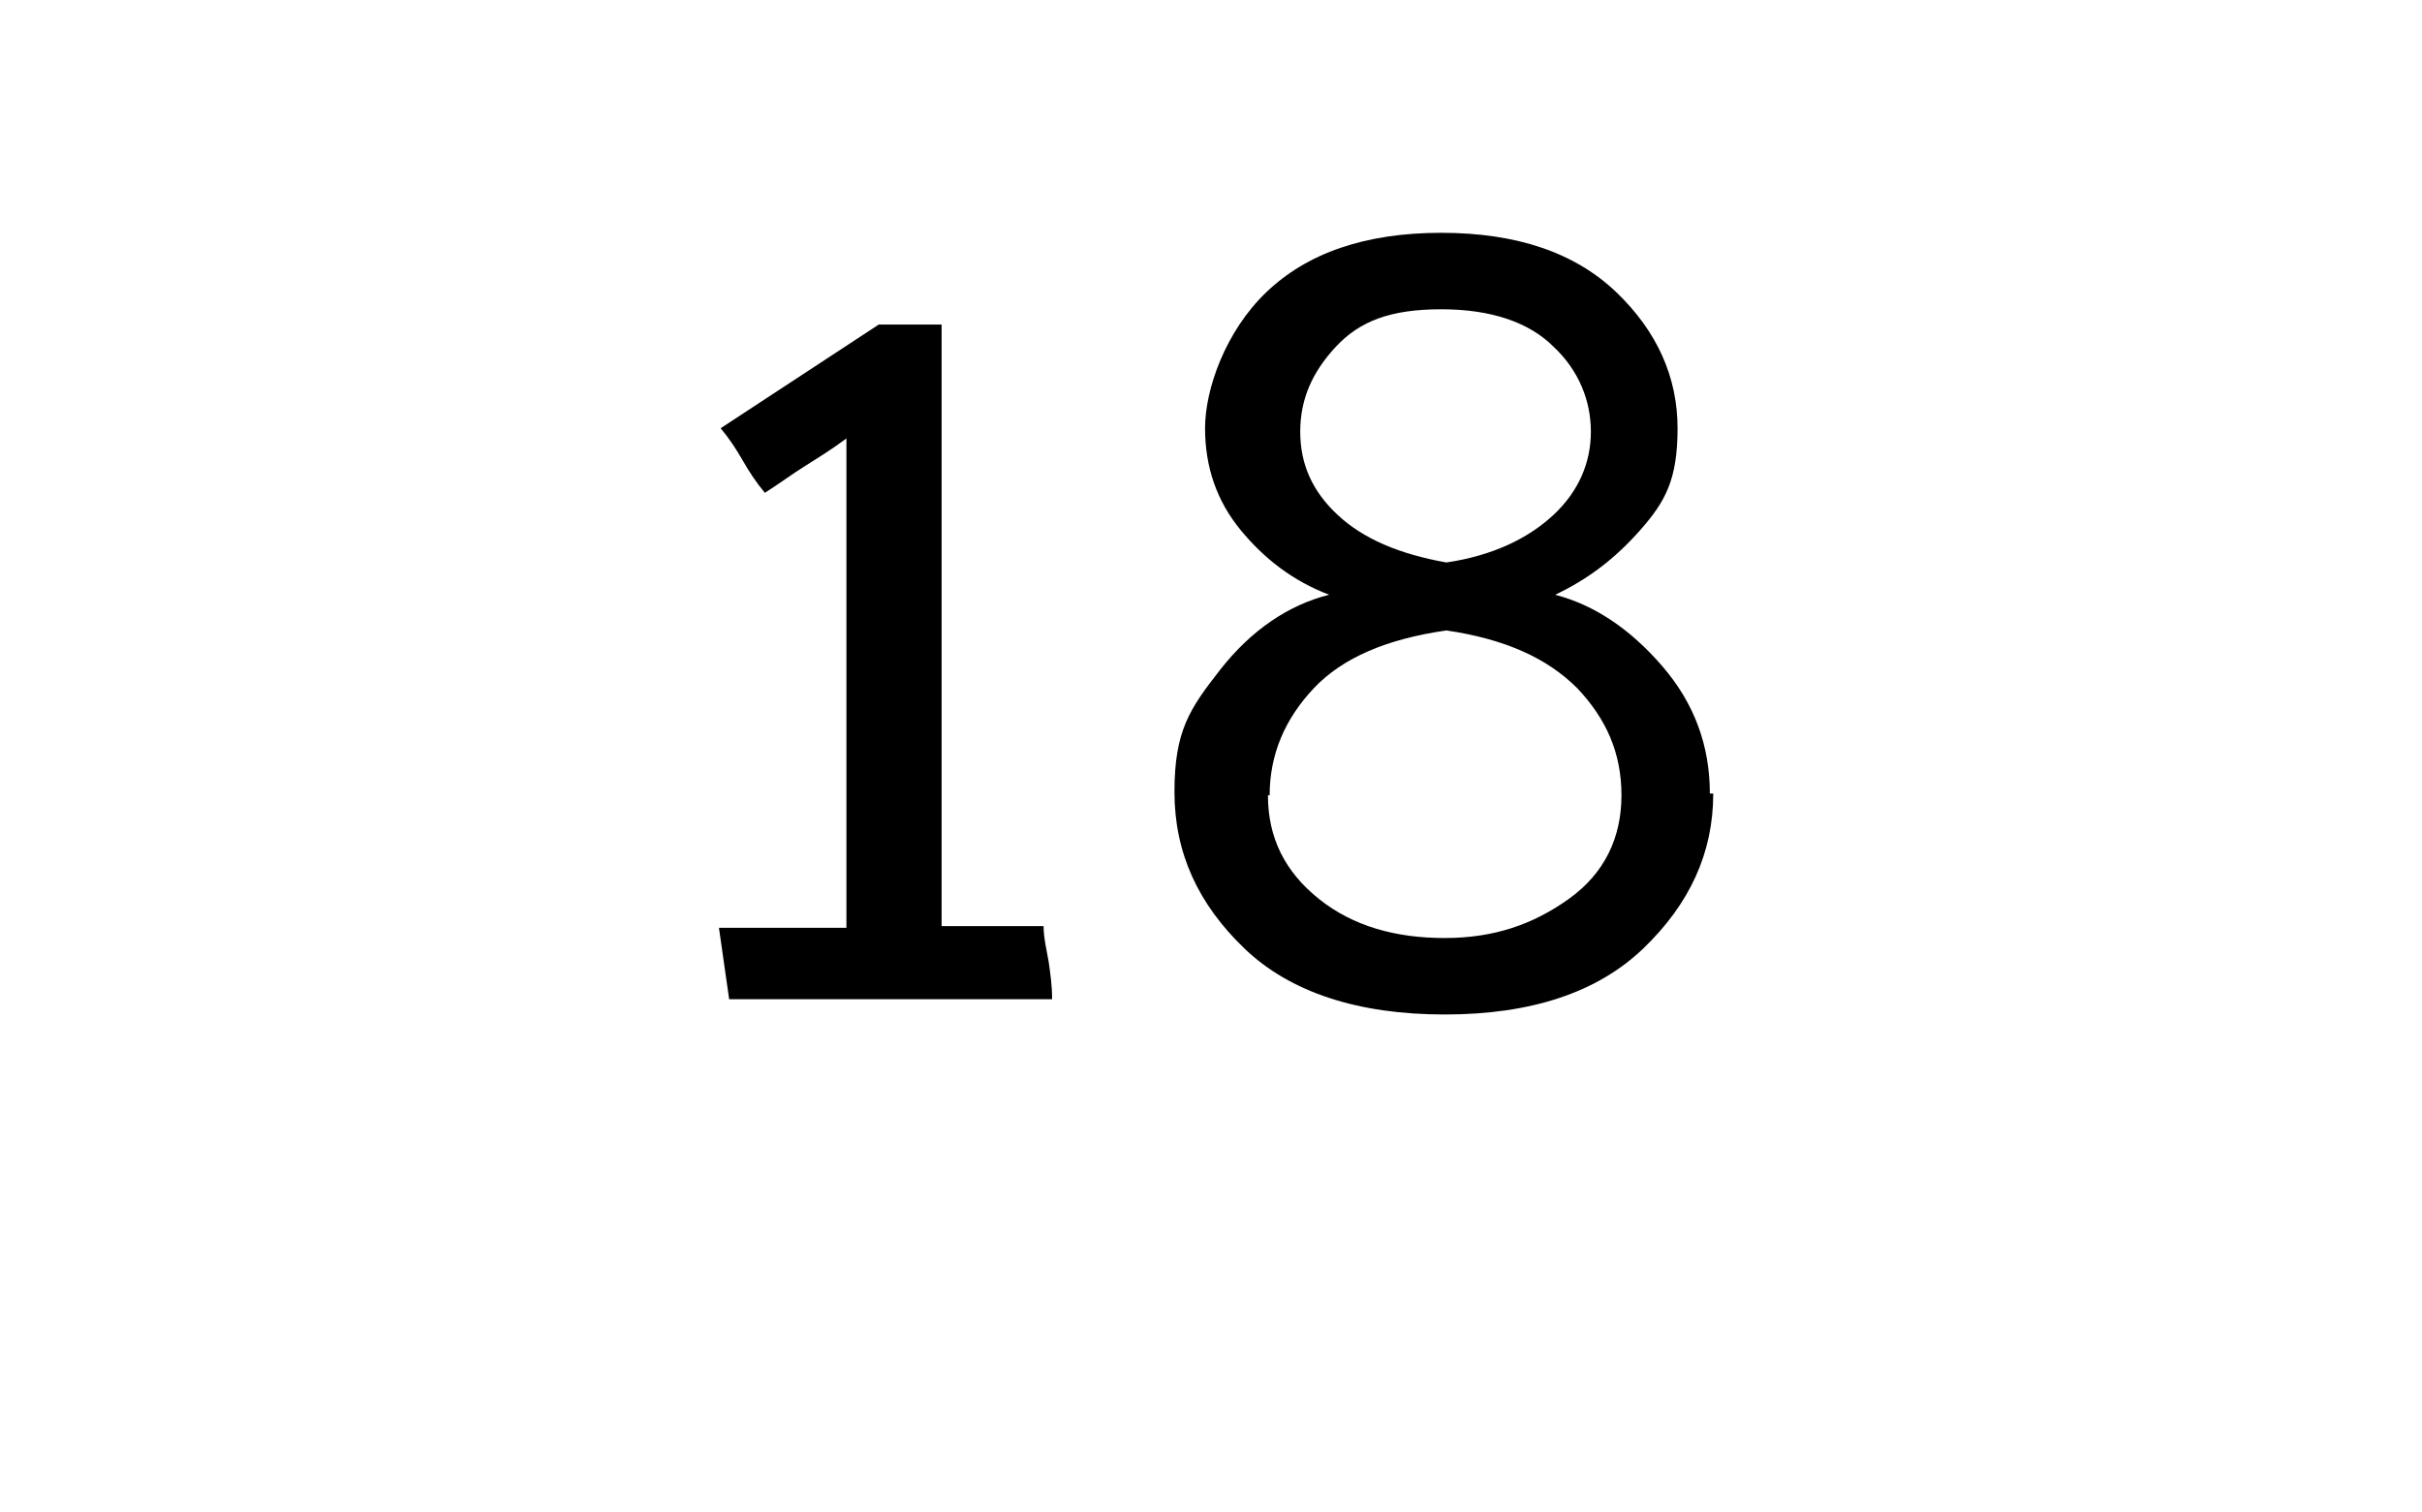 <?xml version="1.0" encoding="UTF-8"?>
<svg id="Layer_1" data-name="Layer 1" xmlns="http://www.w3.org/2000/svg" viewBox="0 0 142.5 89">
  <defs>
    <style>
      .cls-1 {
        stroke-width: 0px;
      }
    </style>
  </defs>
  <path class="cls-1" d="m61.9,58.8h-19l-.6-4.2h7.5v-28.8c-.8.6-1.6,1.1-2.4,1.6-.8.5-1.6,1.1-2.4,1.6-.5-.6-.9-1.2-1.3-1.9-.4-.7-.8-1.3-1.3-1.9l9.3-6.1h3.7v35.4h6c0,.7.2,1.5.3,2.1.1.7.2,1.4.2,2.1Z"/>
  <path class="cls-1" d="m100.8,46.7c0,3.5-1.4,6.5-4.1,9.1-2.7,2.6-6.6,3.9-11.7,3.9s-9.1-1.3-11.8-3.9c-2.7-2.6-4.1-5.6-4.1-9.2s.9-4.9,2.7-7.2c1.8-2.3,4-3.8,6.4-4.4-2.1-.8-3.8-2.1-5.2-3.8-1.4-1.7-2.1-3.7-2.1-6s1.2-5.7,3.6-8c2.4-2.3,5.8-3.5,10.3-3.5s7.9,1.2,10.3,3.5c2.4,2.3,3.6,5,3.6,8s-.7,4.3-2.2,6c-1.5,1.7-3.1,2.9-5,3.8,2.3.6,4.4,2,6.3,4.2,1.9,2.2,2.8,4.7,2.8,7.5Zm-26.2.1c0,2.5,1,4.5,3,6.1s4.5,2.3,7.4,2.3,5.2-.8,7.3-2.3c2.1-1.5,3.1-3.6,3.1-6.1s-.9-4.5-2.6-6.3c-1.8-1.8-4.3-2.9-7.7-3.4-3.5.5-6.1,1.6-7.8,3.4-1.7,1.8-2.6,3.9-2.6,6.3Zm1.9-21.4c0,1.9.7,3.5,2.2,4.9,1.5,1.4,3.6,2.3,6.4,2.8,2.7-.4,4.8-1.4,6.3-2.8,1.5-1.4,2.2-3.1,2.2-4.9s-.7-3.6-2.2-5c-1.4-1.4-3.6-2.2-6.6-2.2s-4.8.7-6.2,2.2c-1.4,1.5-2.1,3.1-2.1,5Z"/>
</svg>